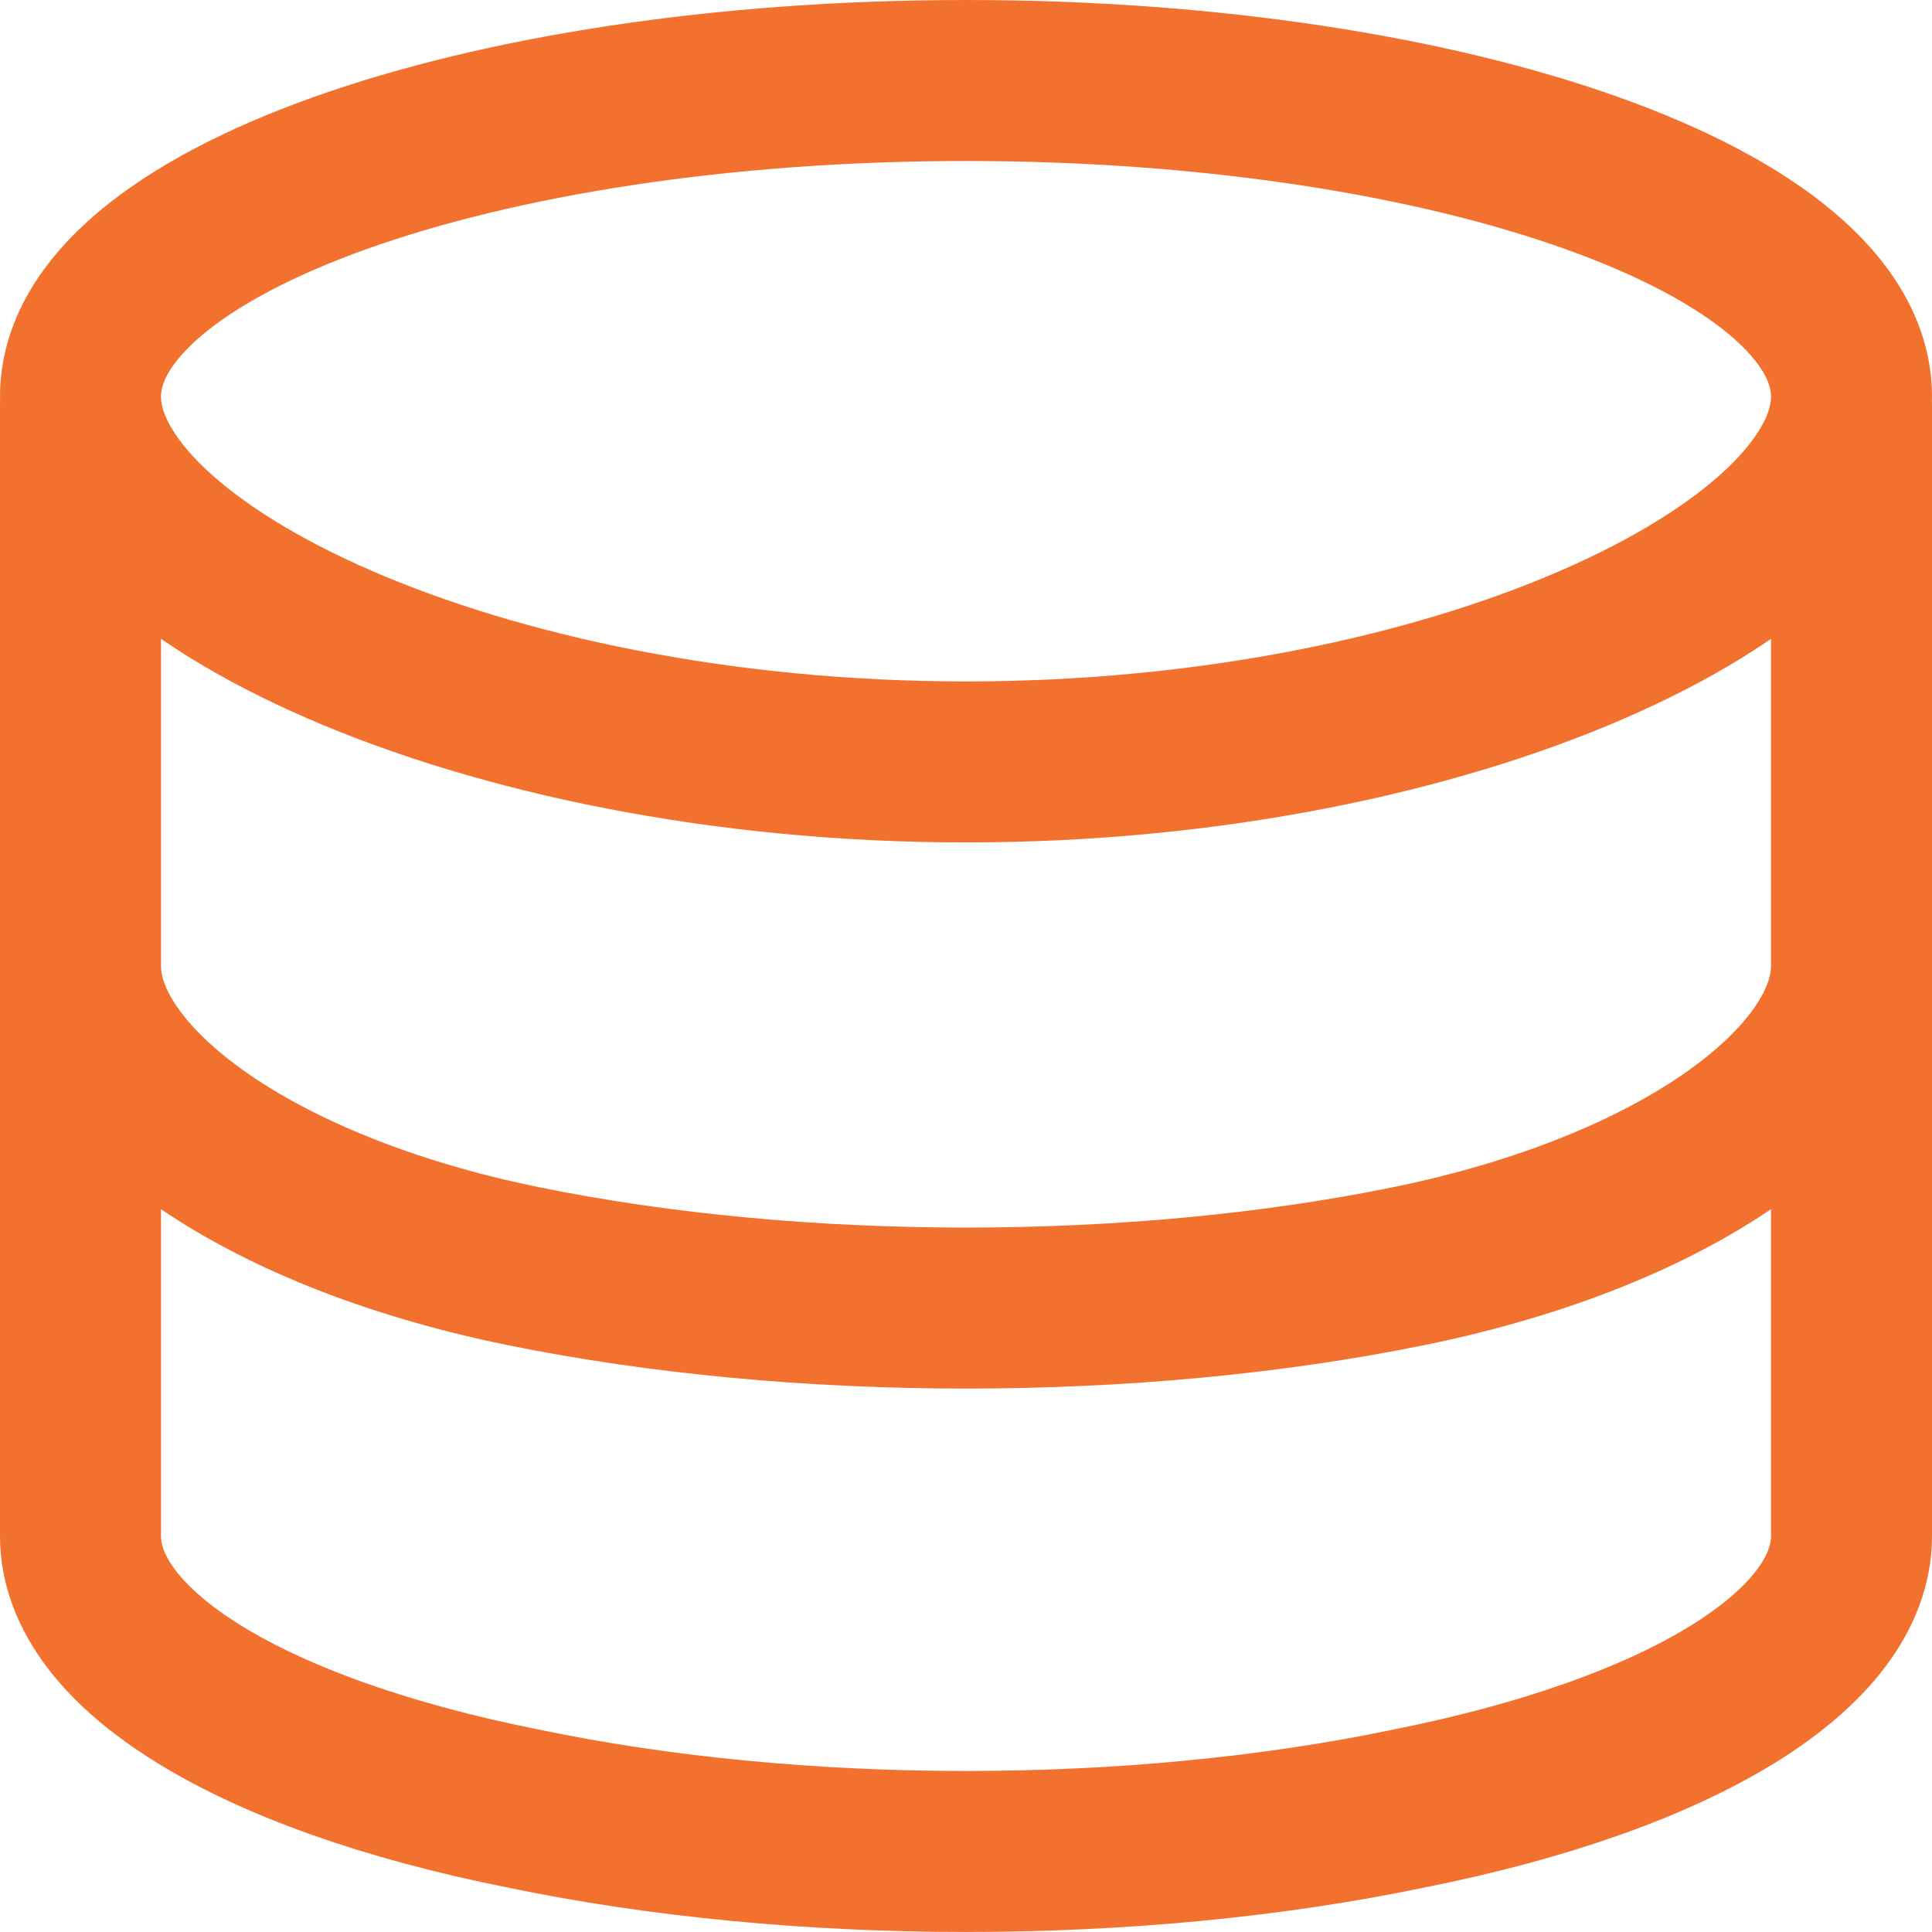 <svg width="48" height="48" viewBox="0 0 48 48" fill="none" xmlns="http://www.w3.org/2000/svg">
<path d="M46 24.009C46 26.819 41.803 30.069 35 31.457C28.197 32.846 19.803 32.846 13 31.457C6.197 30.069 2 26.819 2 24.009M2 10.059V38.162C2 40.972 6.197 43.579 13 44.933C19.803 46.355 28.197 46.355 35 44.933C41.803 43.579 46 40.972 46 38.162V10.059M24 18.93C36.151 18.93 46 14.189 46 9.855C46 5.521 36.151 2 24 2C11.849 2 2 5.521 2 9.855C2 14.189 11.849 18.93 24 18.93Z" stroke="#F3712F" stroke-width="4" stroke-linecap="round" stroke-linejoin="round"/>
</svg>
